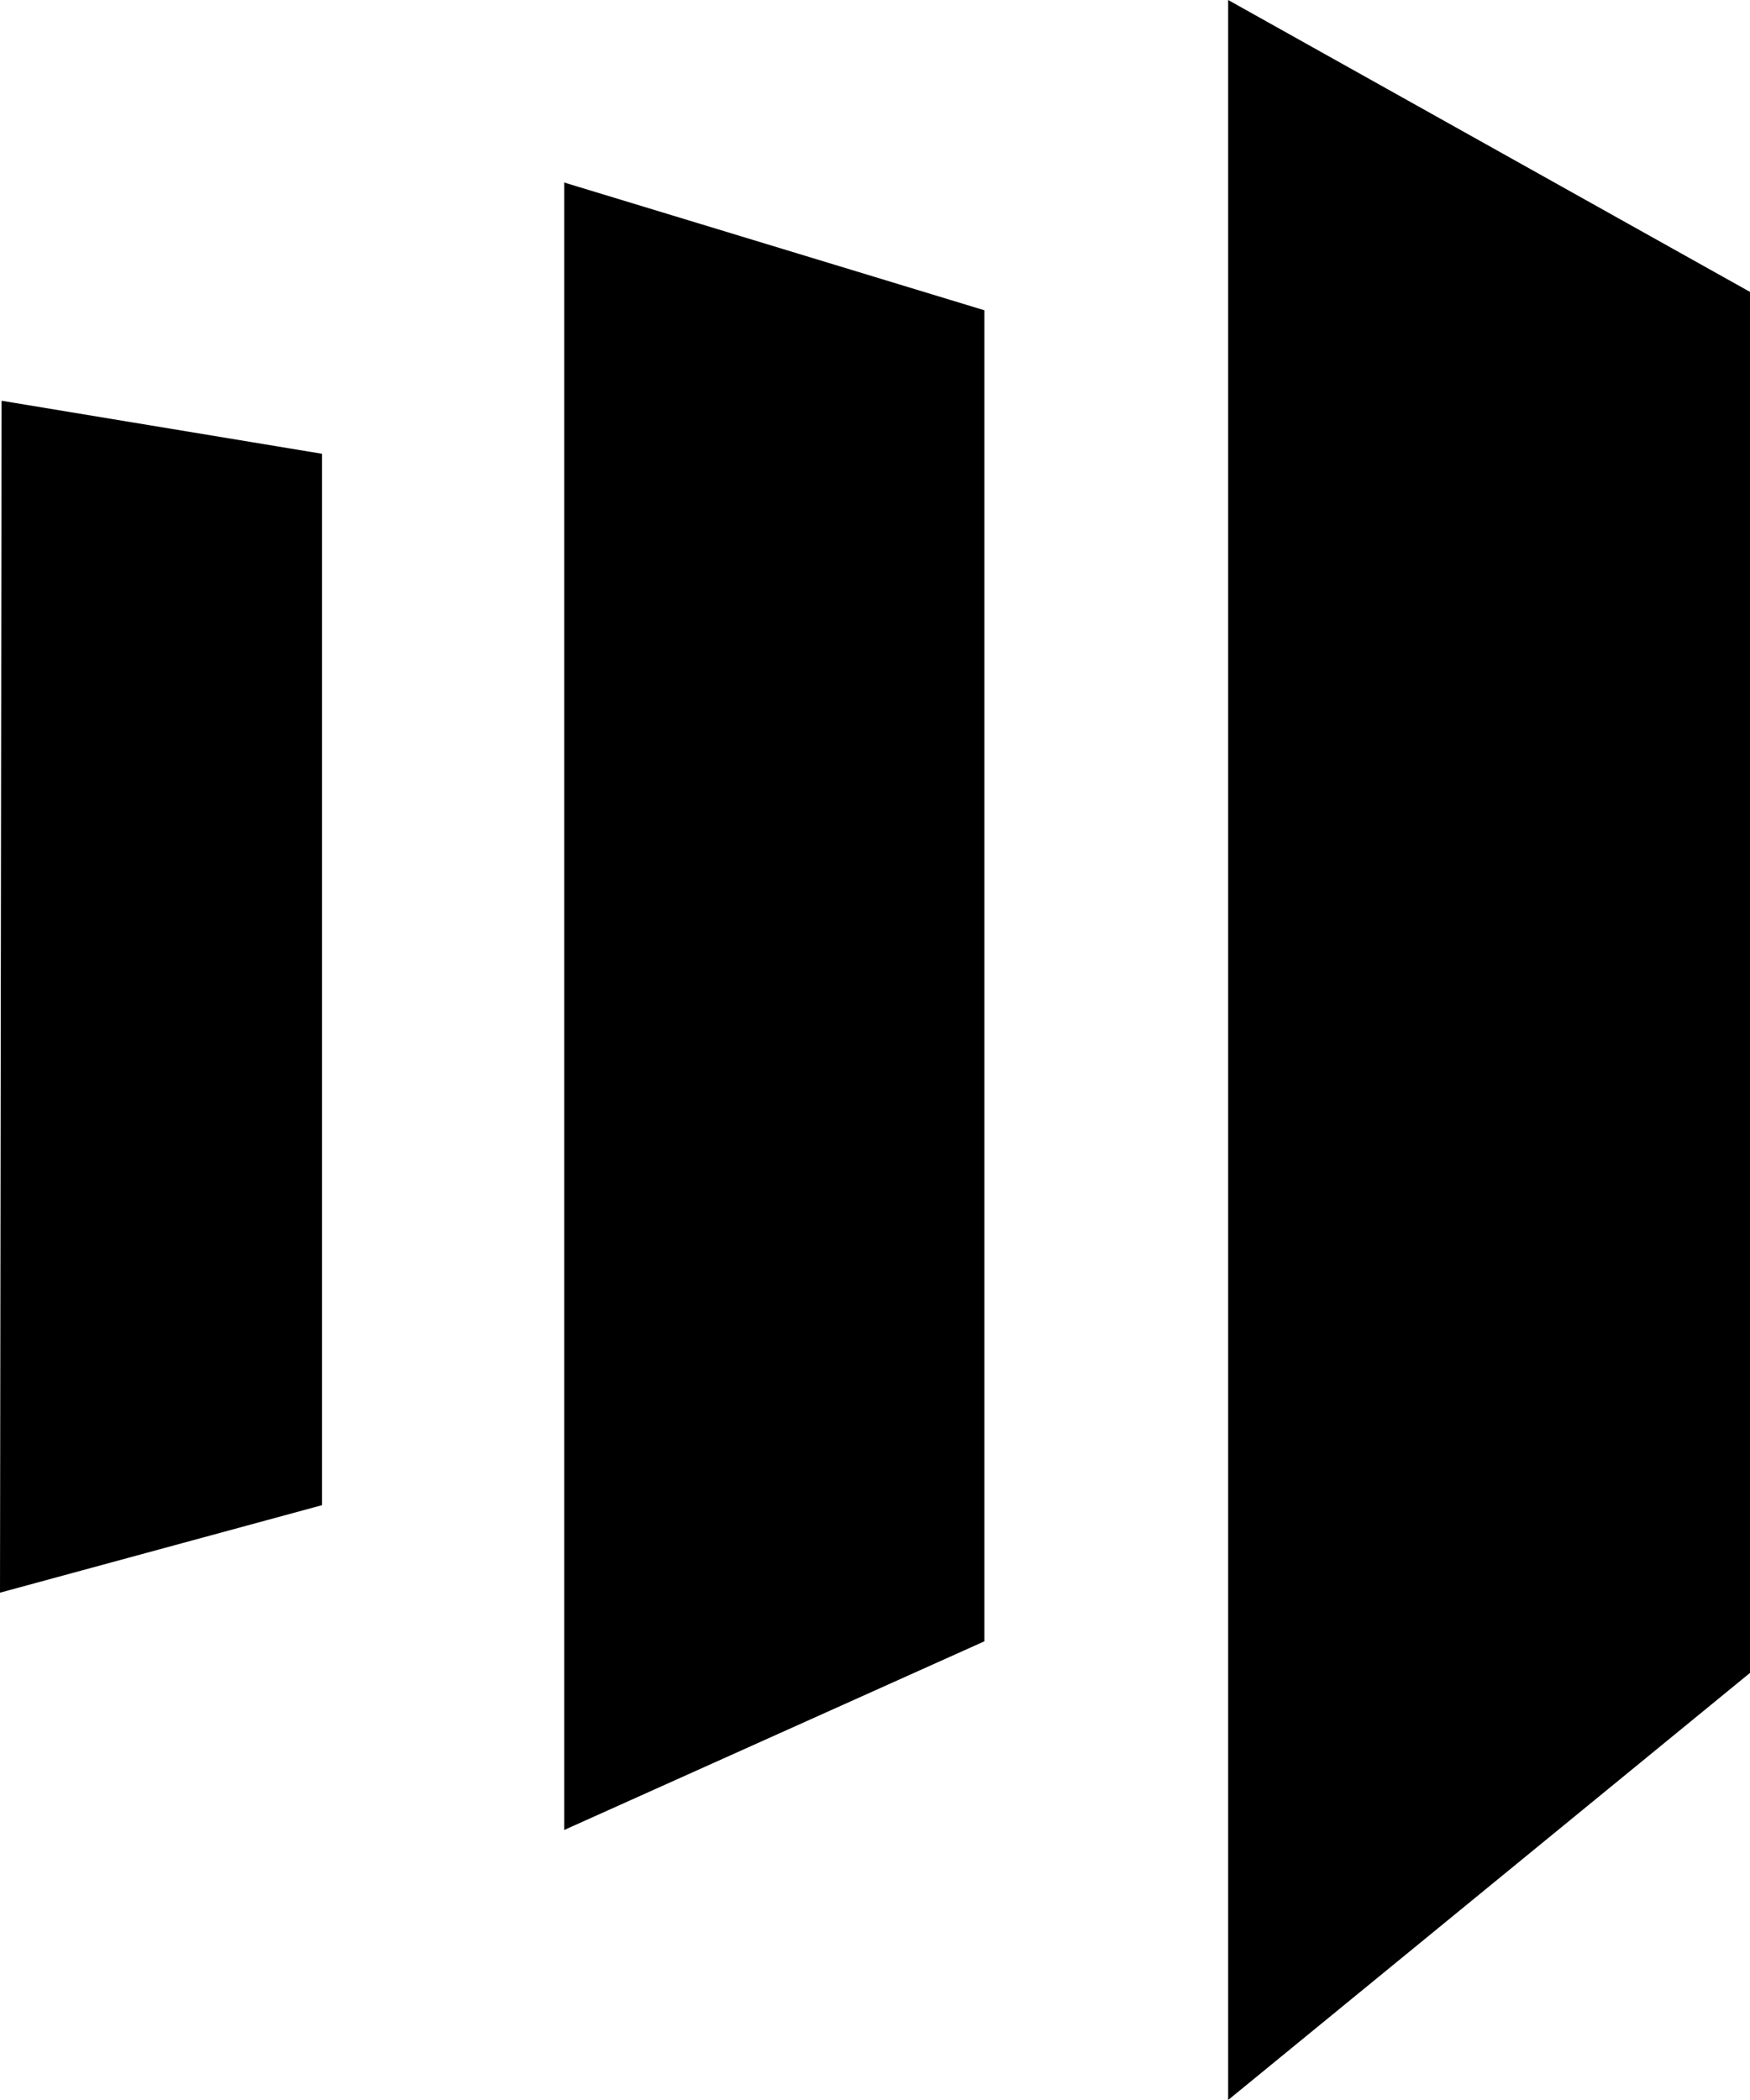 <svg width="10" height="12" viewBox="0 0 10 12" fill="none" xmlns="http://www.w3.org/2000/svg">
<g clip-path="url(#clip0_27_50)">
<path d="M10 1.668L7.018 0V12L10.003 9.557V1.668H10ZM5.625 1.773V9.379L3.224 10.457V1.043L5.625 1.773ZM0.009 2.29L0 9.101L1.84 8.601V2.593L0.009 2.29Z" fill="black"/>
</g>
<defs>
<clipPath id="clip0_27_50">
<rect width="10" height="12" fill="white"/>
</clipPath>
</defs>
</svg>
